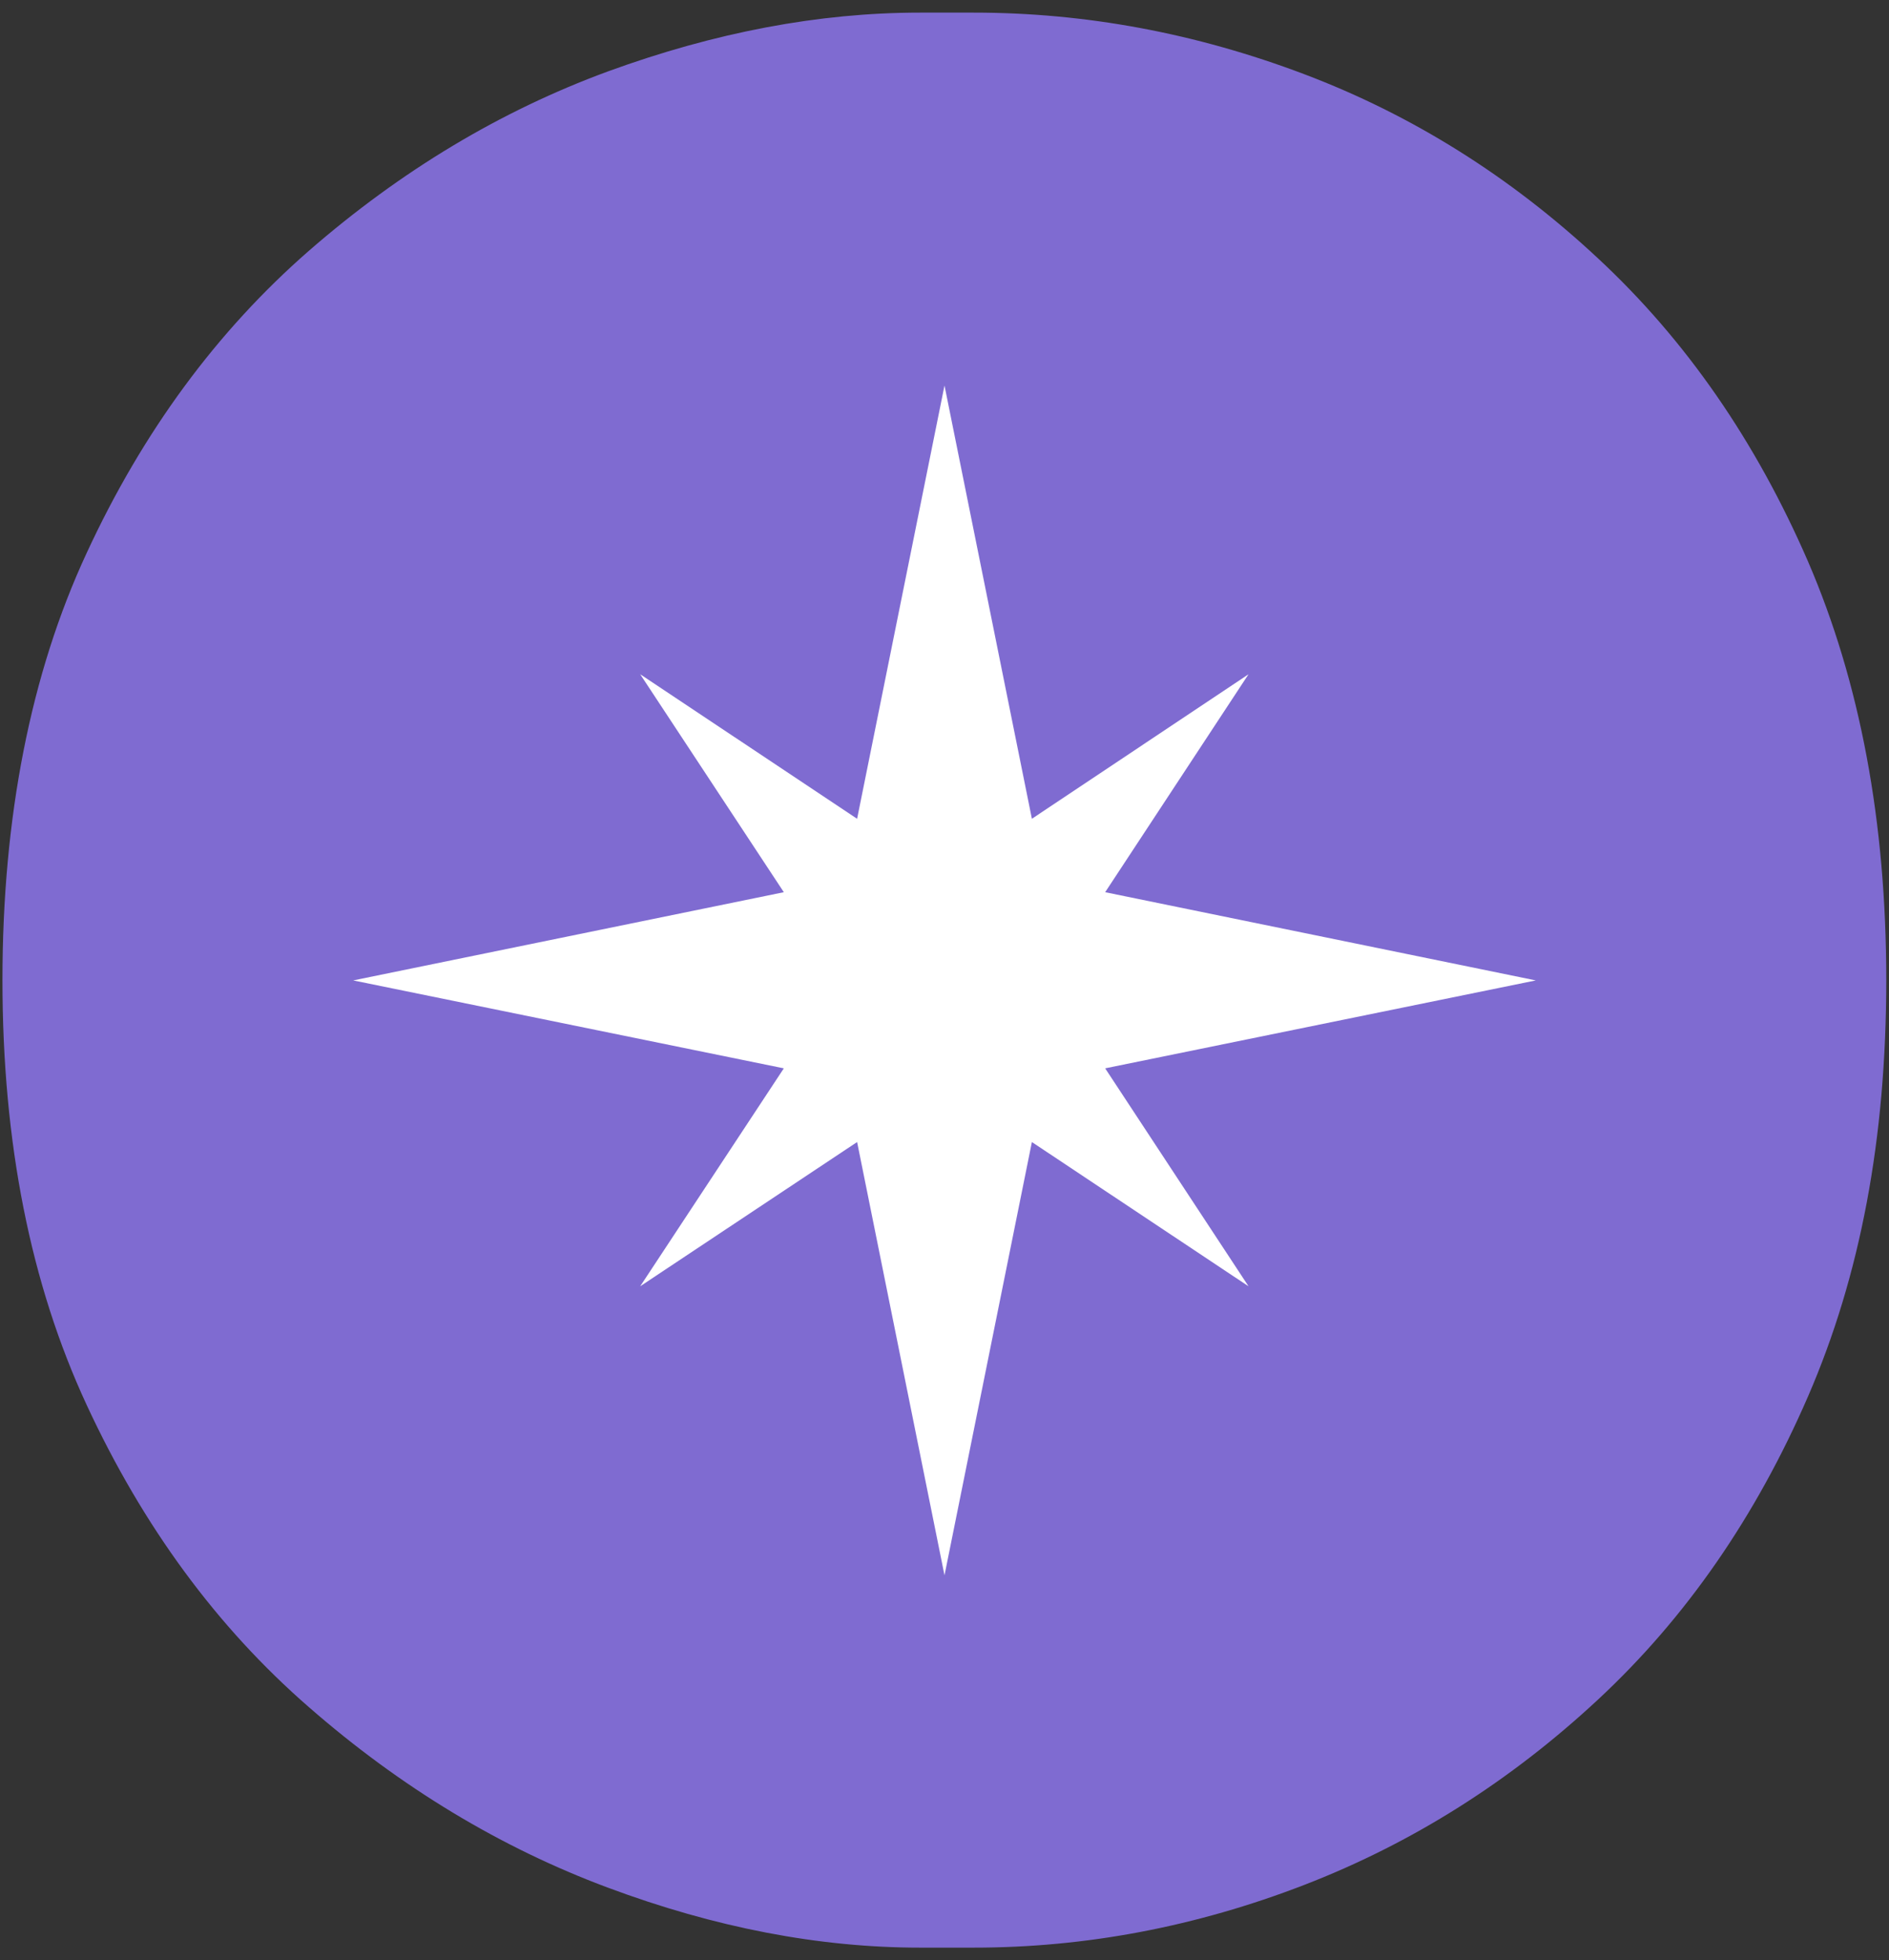 <?xml version="1.0" encoding="UTF-8" standalone="no"?> <svg xmlns="http://www.w3.org/2000/svg" xmlns:xlink="http://www.w3.org/1999/xlink" xmlns:serif="http://www.serif.com/" width="100%" height="100%" viewBox="0 0 53 55" version="1.1" xml:space="preserve" style="fill-rule:evenodd;clip-rule:evenodd;stroke-linejoin:round;stroke-miterlimit:2;"><rect x="0" y="0" width="53" height="55" fill="#333333" stroke="none"/> <path d="M27.317,54.646L25.812,54.646C22.98,54.646 20.058,54.084 17.048,52.96C14.037,51.837 11.237,50.143 8.664,47.896C6.082,45.649 4.01,42.823 2.432,39.42C0.854,36.017 0.069,32.051 0.069,27.5C0.069,22.949 0.854,18.91 2.432,15.515C4.002,12.12 6.082,9.294 8.664,7.039C11.245,4.792 14.037,3.115 17.048,2.007C20.058,0.908 22.98,0.354 25.812,0.354L27.317,0.354C30.465,0.354 33.557,0.933 36.592,2.081C39.626,3.229 42.378,4.955 44.838,7.251C47.306,9.547 49.265,12.38 50.73,15.759C52.186,19.138 52.923,23.046 52.923,27.5C52.923,31.954 52.194,35.797 50.73,39.176C49.265,42.555 47.306,45.388 44.838,47.684C42.37,49.98 39.626,51.714 36.592,52.887C33.557,54.059 30.465,54.646 27.317,54.646Z" style="fill:rgb(127,107,209);fill-rule:nonzero;"></path> <path d="M26.5,44.199L28.952,32.043L35.03,36.09L31.008,29.975L43.09,27.508L31.008,25.033L35.03,18.918L28.952,22.973L26.5,10.817L24.048,22.973L17.962,18.918L21.992,25.033L9.91,27.508L21.992,29.975L17.962,36.09L24.048,32.043L26.5,44.199Z" style="fill:white;fill-rule:nonzero;"></path> </svg> 